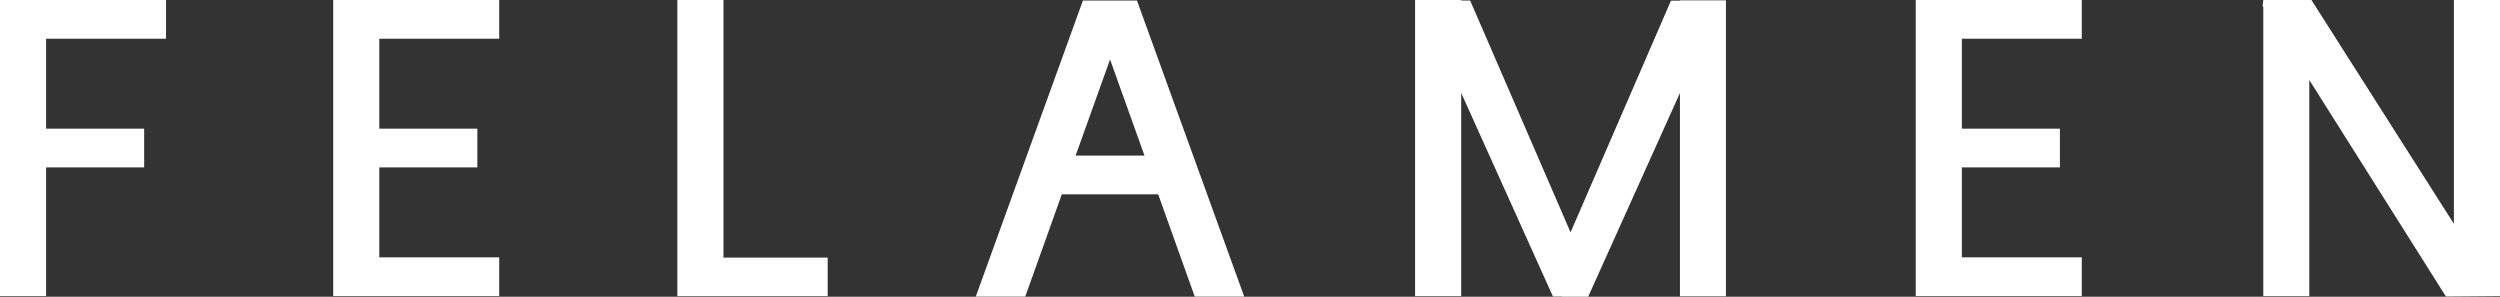 <?xml version="1.0" encoding="UTF-8"?>
<svg id="_Слой_2" data-name="Слой 2" xmlns="http://www.w3.org/2000/svg" viewBox="0 0 222.85 26.45">
  <rect x="0" y="0" width="222.85" height="26.45" fill="#333333" stroke="none"/>
  <defs>
    <style>
      .cls-1 {
        fill: #fff;
      }
    </style>
  </defs>
  <g id="_Слой_1-2" data-name="Слой 1">
    <g>
      <polygon class="cls-1" points="0 0 0 3.45 0 11.47 0 14.92 0 26.39 4.11 26.39 4.11 14.92 12.85 14.92 12.85 11.47 4.11 11.47 4.11 3.45 14.8 3.45 14.8 0 4.11 0 0 0"/>
      <polygon class="cls-1" points="29.7 0 29.7 3.45 29.7 11.47 29.7 14.92 29.7 22.94 29.7 26.39 33.81 26.39 44.5 26.39 44.5 22.94 33.81 22.94 33.81 14.92 42.55 14.92 42.55 11.47 33.81 11.47 33.81 3.45 44.5 3.45 44.5 0 33.81 0 29.7 0"/>
      <polygon class="cls-1" points="64.49 0 60.38 0 60.38 22.96 60.38 26.4 64.49 26.4 73.78 26.4 73.78 22.96 64.49 22.96 64.49 0"/>
      <path class="cls-1" d="m100.82.05h-4.29l-9.55,26.39h4.41l3.26-9.12h8.59l3.26,9.12h4.41L101.35.05h-.53Zm-4.94,13.82l3.07-8.57,3.07,8.57h-6.13Z"/>
      <polygon class="cls-1" points="149.75 .06 148.95 .06 140 20.71 131.05 .05 130.25 .05 130.25 0 126.14 0 126.14 26.4 130.25 26.4 130.25 8.28 138.43 26.43 139.25 26.43 139.26 26.45 141.57 26.45 149.75 8.29 149.75 26.41 153.85 26.41 153.85 .03 149.75 .03 149.75 .06"/>
      <polygon class="cls-1" points="170.77 0 170.77 3.45 170.77 11.47 170.77 14.92 170.77 22.94 170.77 26.39 174.88 26.39 185.57 26.39 185.57 22.94 174.88 22.94 174.88 14.92 183.62 14.92 183.62 11.47 174.88 11.47 174.88 3.45 185.57 3.45 185.57 0 174.88 0 170.77 0"/>
      <polygon class="cls-1" points="218.74 0 218.74 19.95 206.04 0 205.85 0 201.75 0 201.69 .53 201.75 .62 201.75 26.4 205.85 26.4 205.85 7.13 218.03 26.43 222.85 26.39 222.85 0 218.74 0"/>
    </g>
  </g>
</svg>